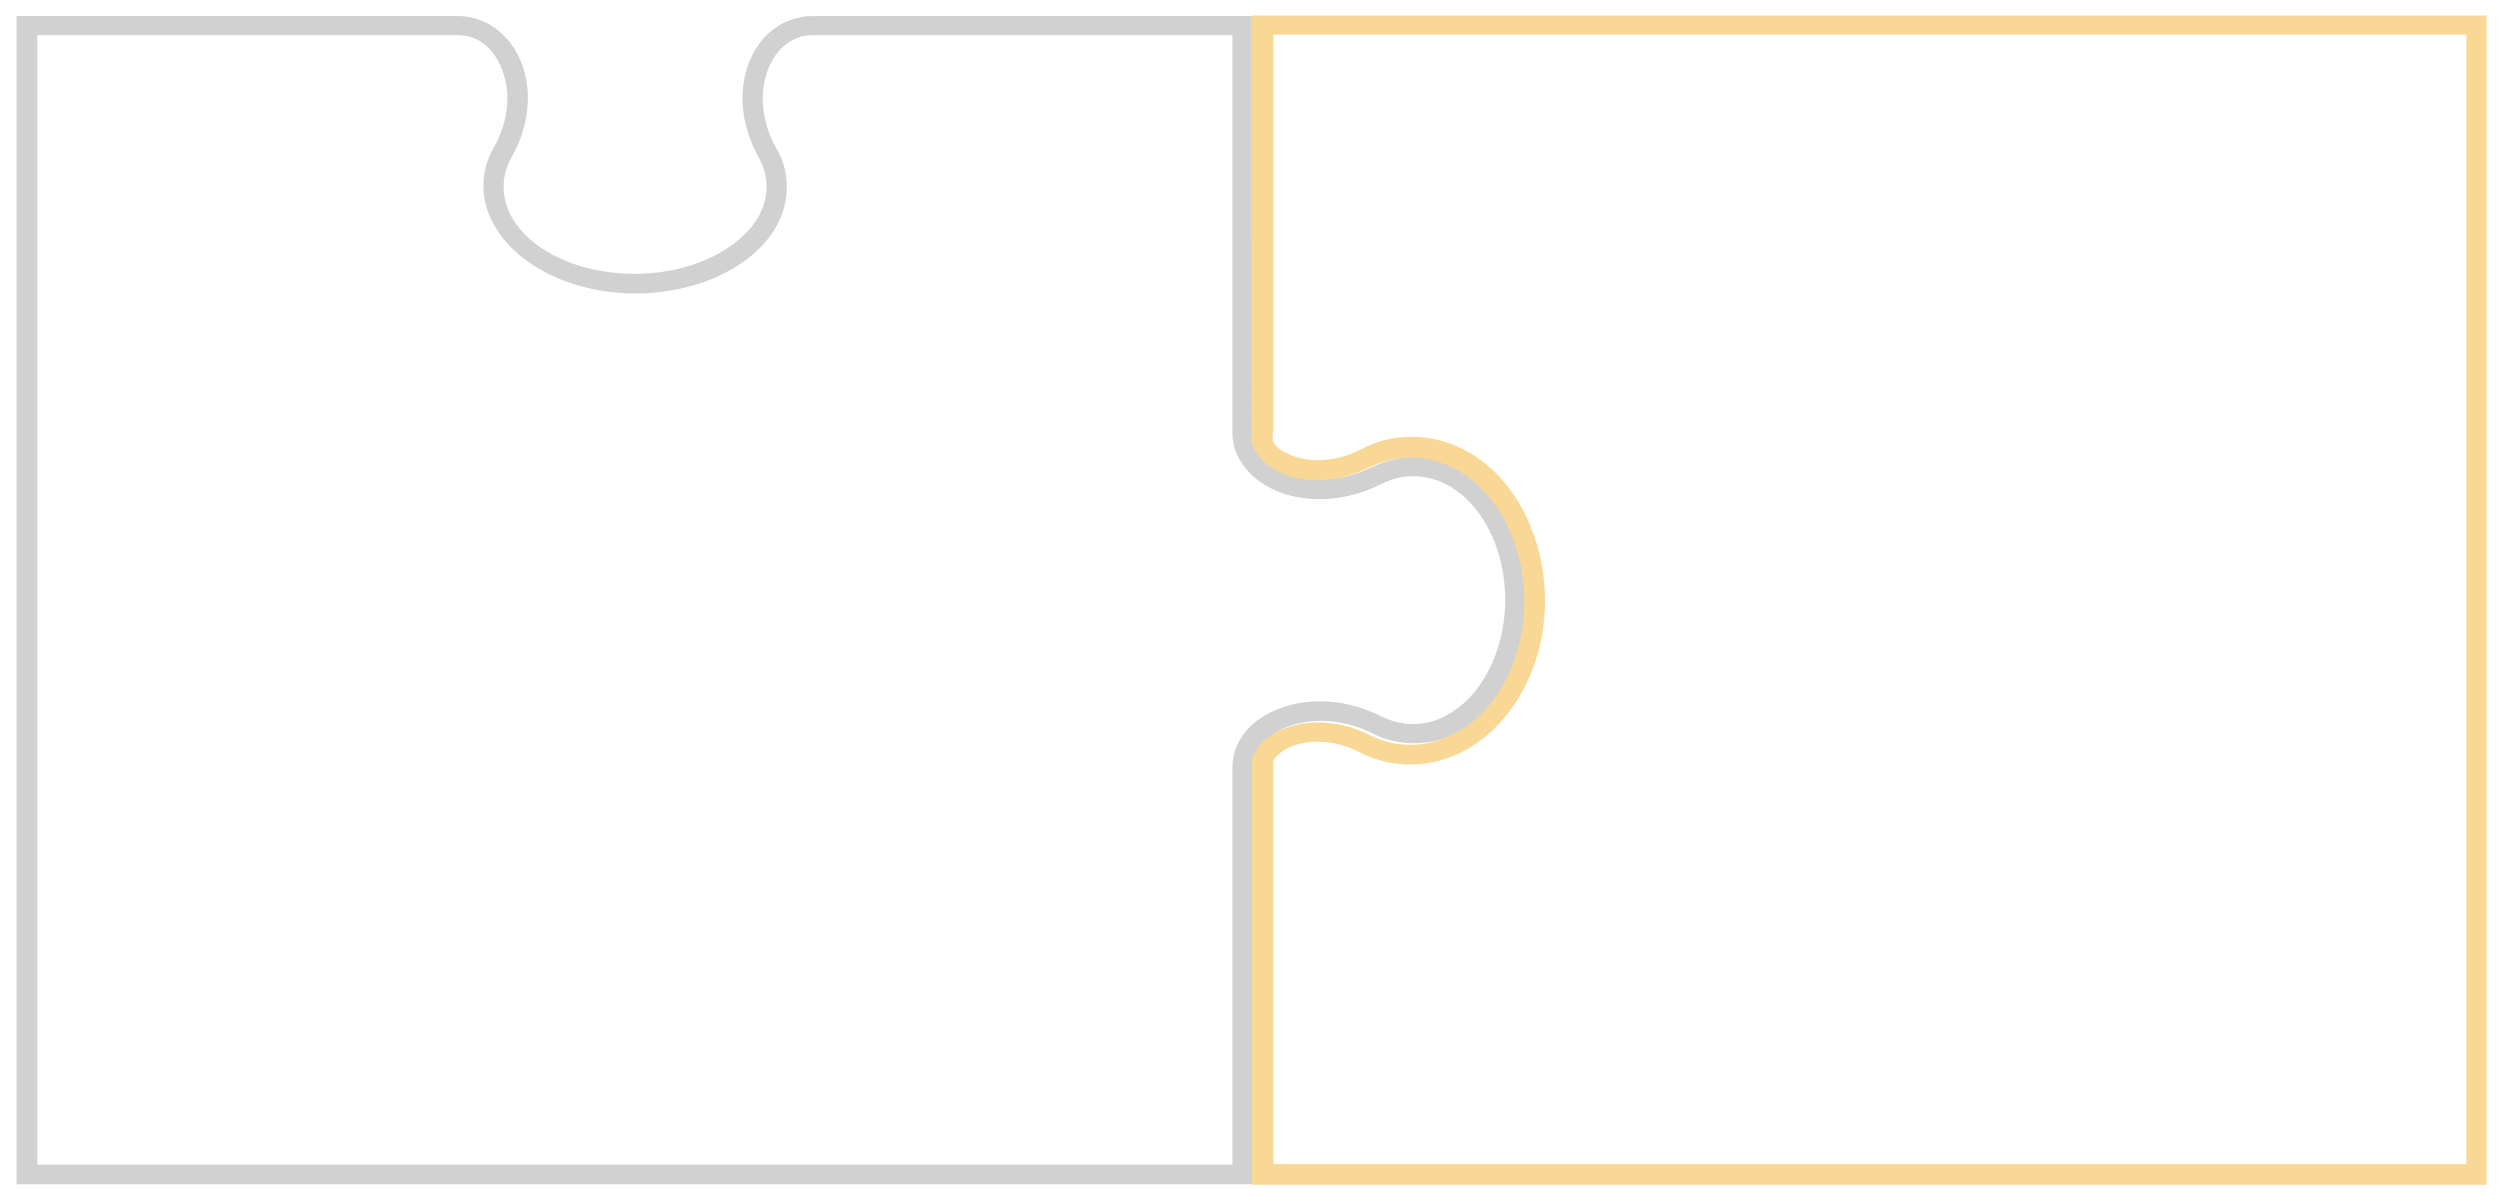 <?xml version="1.0" encoding="utf-8"?>
<!-- Generator: Adobe Illustrator 24.0.1, SVG Export Plug-In . SVG Version: 6.00 Build 0)  -->
<svg version="1.1" id="Layer_1" xmlns="http://www.w3.org/2000/svg" xmlns:xlink="http://www.w3.org/1999/xlink" x="0px" y="0px"
	 viewBox="0 0 483 231.6" style="enable-background:new 0 0 483 231.6;" xml:space="preserve">
<style type="text/css">
	.st0{fill:#D1D1D1;}
	.st1{fill:#424242;}
	.st2{fill:#F9D895;}
</style>
<g>
	<g>
		<path class="st0" d="M242.4,3.1H157c-3.2,0-6.2,1.2-8.6,3.4c-4.8,4.5-7.3,13.8-1.9,23.8c1.1,1.9,1.6,3.8,1.6,5.8
			c0,3.4-1.6,6.8-4.7,9.6c-4.8,4.5-12.5,7.2-20.8,7.2c-14,0-25.3-7.5-25.3-16.8c0-2,0.5-3.9,1.6-5.8c4-7.2,4.1-15.2,0.4-21
			c-2.5-3.9-6.5-6.2-10.9-6.2H3.2v225.7h239.1v-80.6c0-2,0.8-3.9,2.5-5.4c3.8-3.6,12.2-5.2,20.4-1.1c2.5,1.3,5.2,1.9,8.1,1.9
			c4.8,0,9.2-1.9,13-5.4c5.5-5.2,8.8-13.5,8.8-22.2c0-15.2-9.9-27.7-21.8-27.7c-2.8,0-5.5,0.6-8.1,1.9c-7.6,3.7-14.5,2.7-18.3,0.5
			c-3-1.7-4.7-4.2-4.7-7L242.4,3.1z M122.8,56.7c9.2,0,18-3.1,23.5-8.3c3.8-3.6,5.7-7.8,5.7-12.3c0-2.6-0.6-5.2-2.1-7.6
			c-4.3-7.8-2.6-15.7,1.2-19.3c1.6-1.5,3.6-2.4,5.7-2.4h81.3v76.8c0,4.1,2.4,7.8,6.6,10.3c6.1,3.5,14.7,3.4,22.2-0.4
			c2-1,4-1.5,6.1-1.5c9.9,0,17.8,10.7,17.8,23.9c0,7.8-2.9,15.1-7.6,19.6c-3.1,2.9-6.6,4.4-10.2,4.4c-2.1,0-4.1-0.5-6.1-1.5
			c-10.5-5.2-20.4-2.7-25.2,1.8c-2.4,2.3-3.6,5.1-3.6,8.1V225H7.2V6.8h81.3c3,0,5.6,1.5,7.4,4.4c2.3,3.7,3.5,10.2-0.5,17.3
			c-1.4,2.4-2,4.9-2,7.6C93.6,47.4,106.7,56.7,122.8,56.7z"/>
	</g>
</g>
<path class="st1" d="M263.3,152.9"/>
<path class="st2" d="M246.3,90.8c3.8,2.2,10.7,3.2,18.3-0.5c2.5-1.3,5.3-1.9,8-1.9c2.4,0,4.6,0.5,6.8,1.4c0.1,0,0.2,0.1,0.3,0.1
	c0.3,0.1,0.6,0.3,0.9,0.4c1.8,0.9,3.5,2,5.1,3.6c2.5,2.4,4.6,5.4,6.1,8.9c0.1,0.2,0.2,0.4,0.2,0.5c0.1,0.2,0.2,0.4,0.2,0.6
	c1.5,3.7,2.3,7.9,2.3,12.3c0,8.7-3.3,17-8.8,22.2c-1.6,1.5-3.4,2.7-5.3,3.6c-0.2,0.1-0.4,0.2-0.6,0.3c-0.2,0.1-0.3,0.1-0.5,0.2
	c-2.1,0.9-4.4,1.4-6.7,1.4c-2.9,0-5.5-0.6-8-1.9c-1.8-0.9-3.5-1.5-5.2-1.9c0,0,0,0,0,0c-0.4-0.1-0.8-0.2-1.2-0.2
	c-1.4-0.2-2.8-0.4-4.1-0.3c0,0-0.1,0-0.1,0c-0.4,0-0.8,0-1.2,0.1c-0.1,0-0.2,0-0.3,0c-0.3,0-0.6,0.1-0.9,0.1c-0.2,0-0.4,0.1-0.5,0.1
	c-0.1,0-0.3,0.1-0.4,0.1c-1.7,0.4-3.2,0.9-4.4,1.6l-0.3,0.2v0c-0.7,0.4-1.3,0.9-1.8,1.3c-1.2,1.1-2,2.3-2.3,3.7v82.1h238.5V3h-85.1
	c-4.4,0-65.2,0-68.4,0h-85.2l0.1,80.6v1.9C242.5,87.6,244,89.4,246.3,90.8z M246,83.5V6.7h81.2c2.1,0,65.1,0,68.1,0h81.2v218.2H246
	V147c0.4-0.8,1.2-1.5,2.3-2.2c1-0.6,3.1-1.5,6.3-1.5c2.7,0,5.5,0.7,8.2,2.1c3.1,1.6,6.3,2.3,9.9,2.3c0,0,0,0,0,0
	c14.2-0.1,25.8-14.3,25.8-31.7c0-9.8-3.8-19.2-10-25.1c-4.5-4.2-9.9-6.5-15.8-6.5c-3.6,0-6.9,0.8-9.9,2.5c-2.6,1.3-5.4,2-8.2,2
	c-3.7,0-6.4-1.3-7.7-2.4c-0.4-0.4-0.8-0.8-1-1.3V83.5z"/>
</svg>
